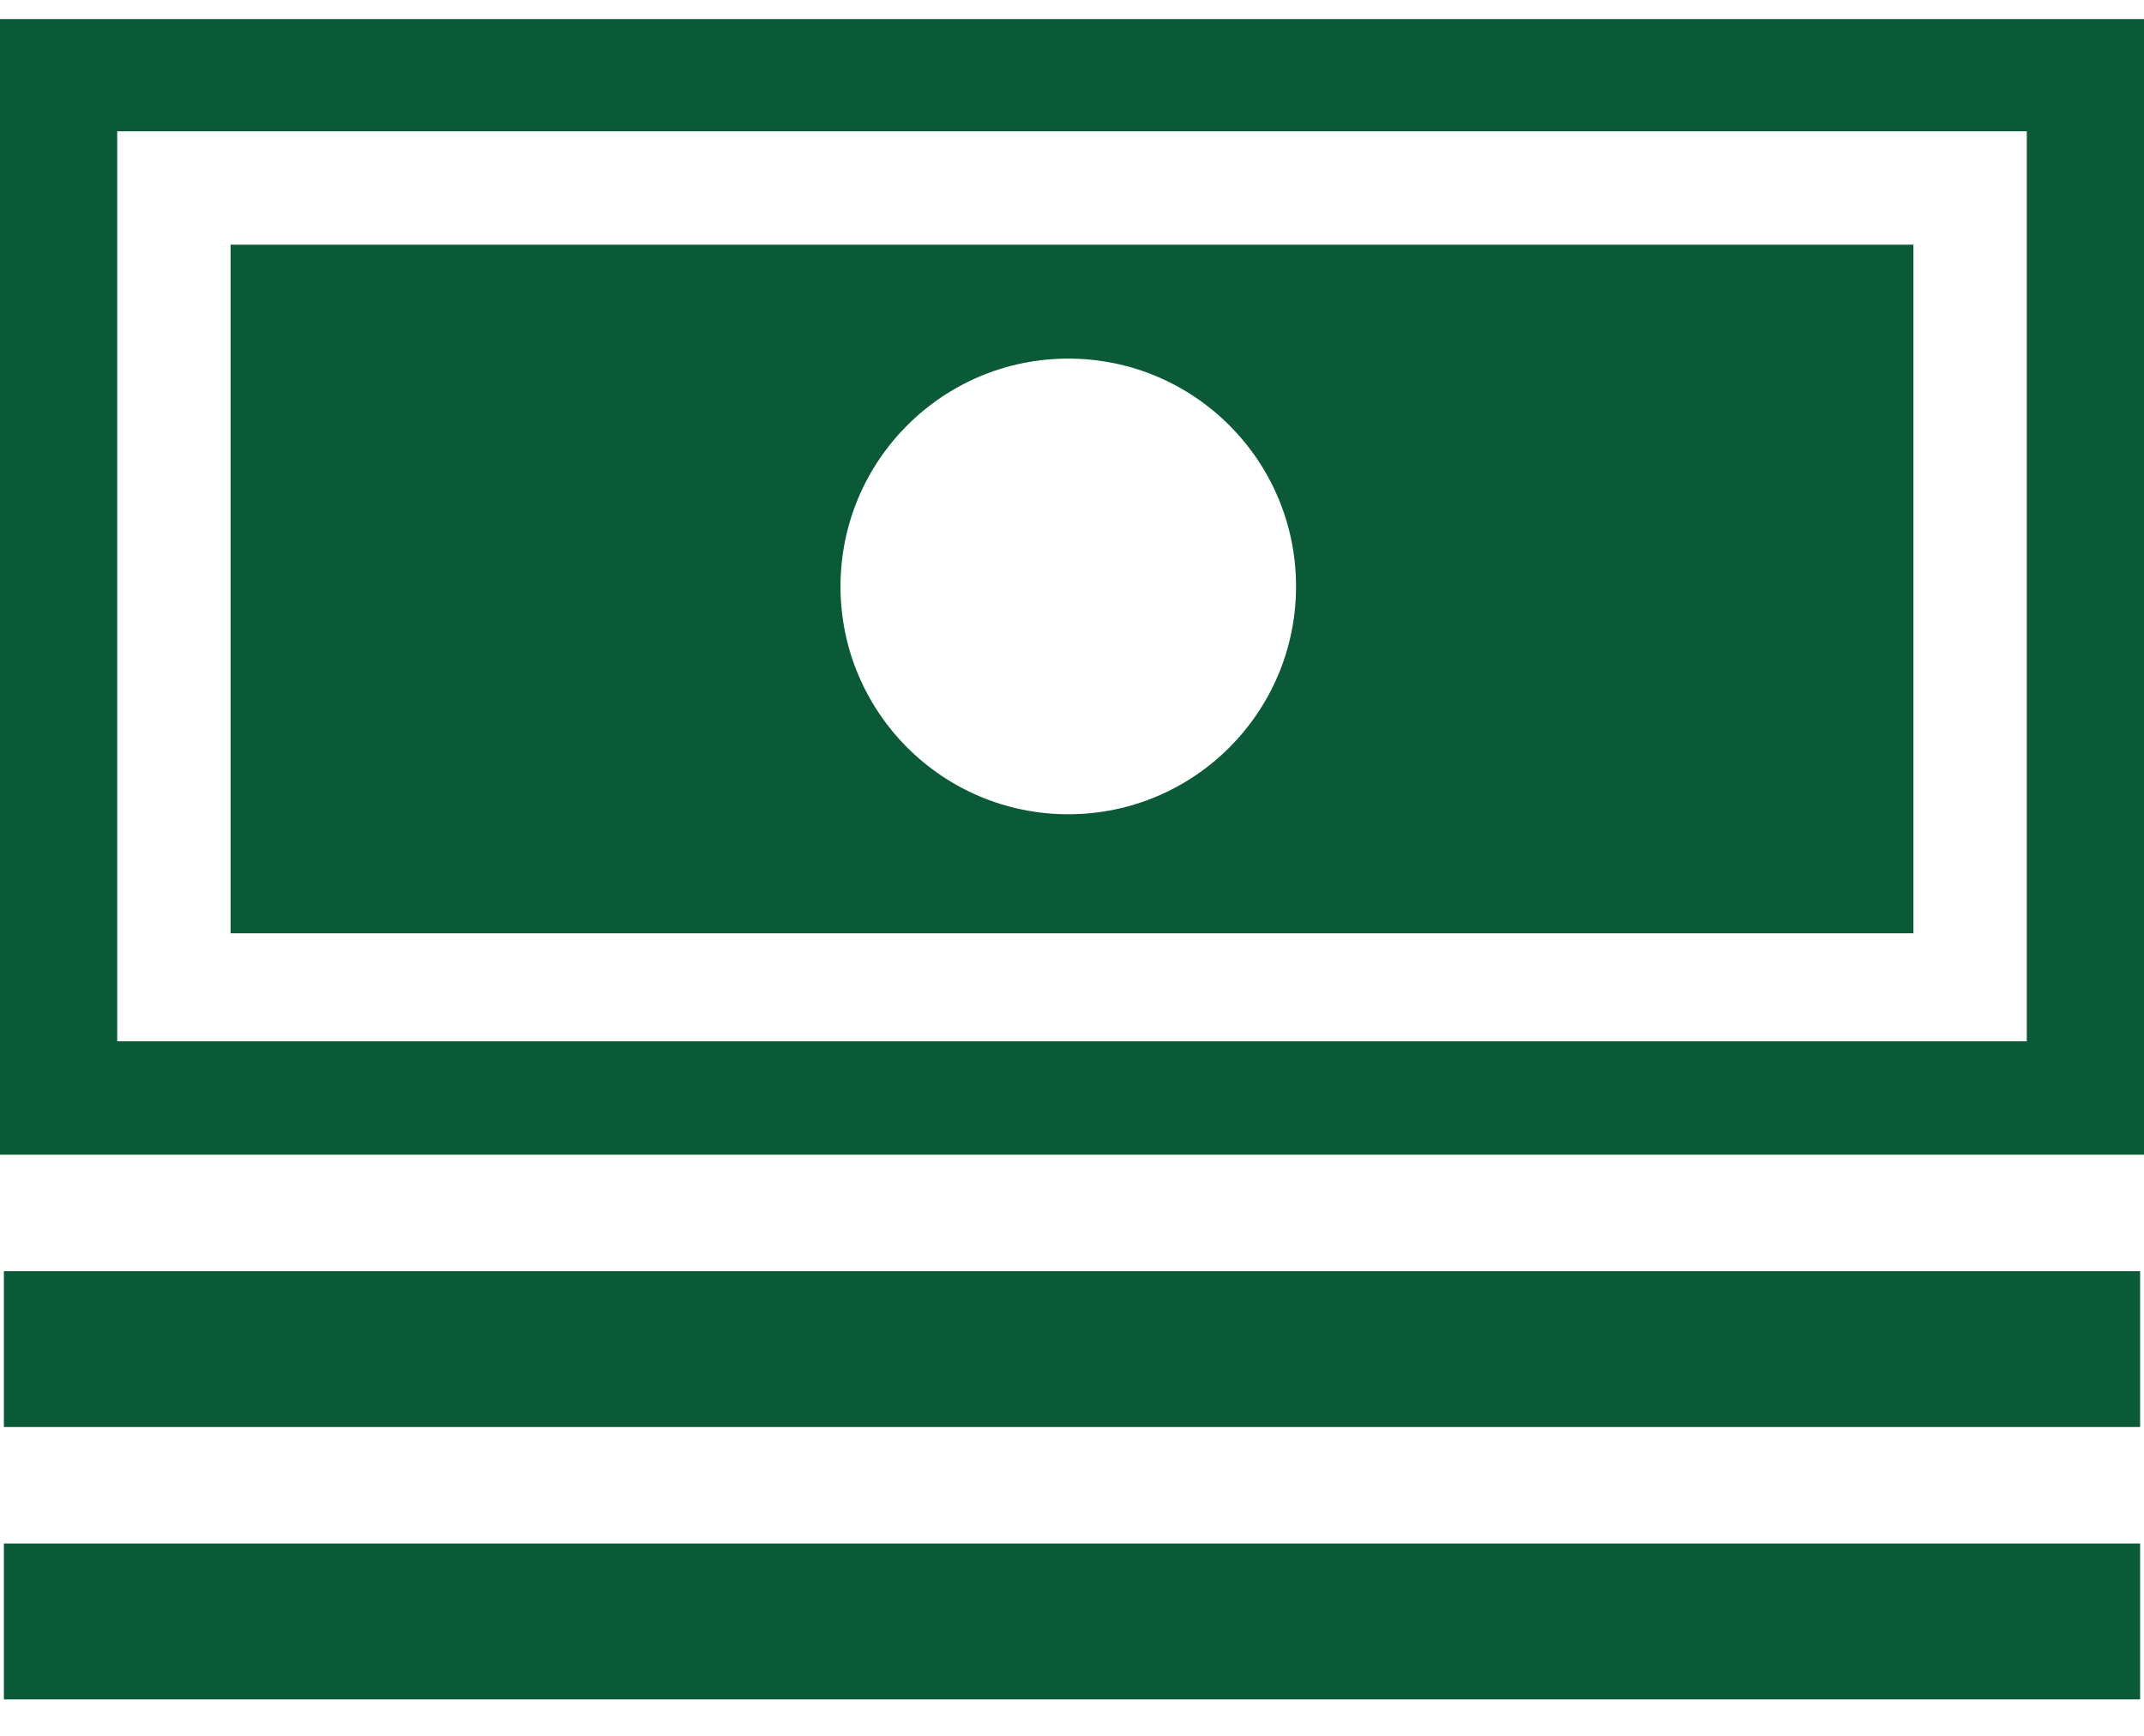 <?xml version="1.0" encoding="UTF-8"?> <svg xmlns="http://www.w3.org/2000/svg" width="42" height="34" viewBox="0 0 42 34" fill="none"><path d="M2.296 2.572H39.704V20.396H2.296V2.572ZM41.924 22.617H42V0.374H0V22.617H41.924Z" fill="#0A5A37"></path><path d="M41.924 24.899H0.076V27.951H41.924V24.899Z" fill="#0A5A37"></path><path d="M0.076 33.286H41.924V30.233H0.076V33.286Z" fill="#0A5A37"></path><path d="M37.483 4.793V18.281H4.517V4.793H37.483ZM20.927 7.024C18.463 7.024 16.466 9.022 16.465 11.486C16.465 13.95 18.463 15.949 20.927 15.949C23.392 15.949 25.389 13.95 25.389 11.486C25.389 9.022 23.392 7.024 20.927 7.024Z" fill="#0A5A37"></path></svg> 